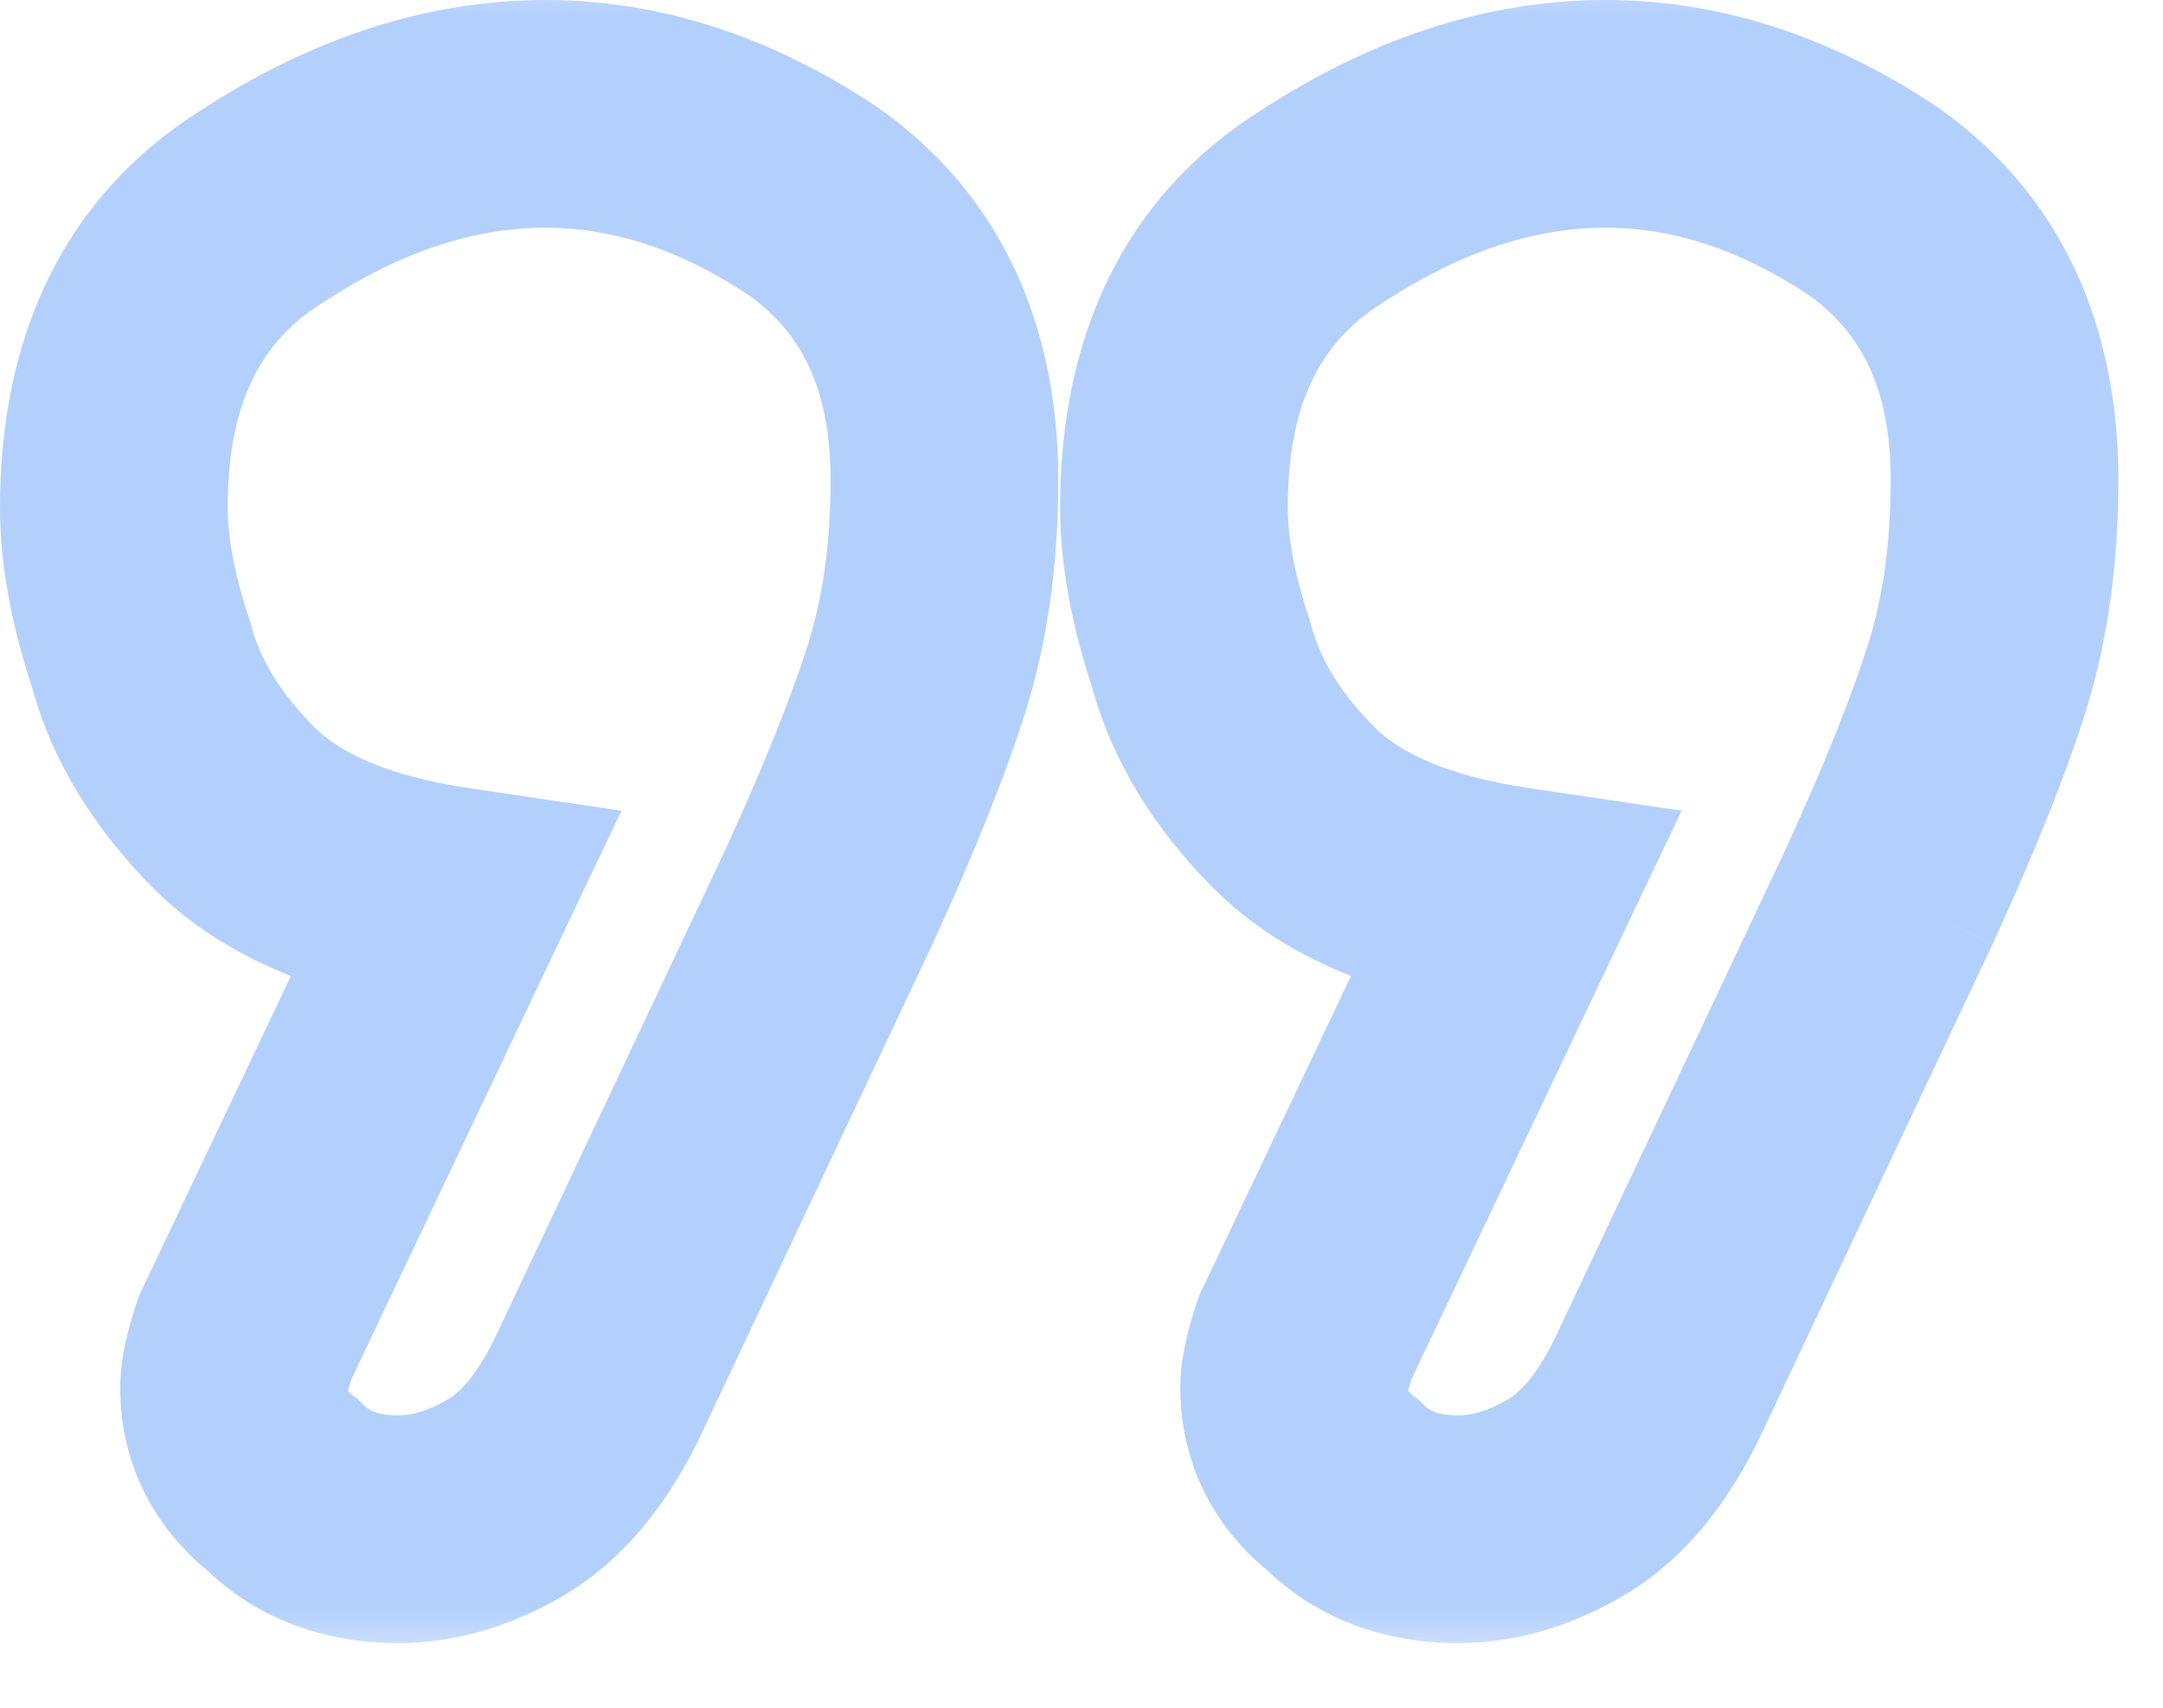 <svg width="19" height="15" viewBox="0 0 19 15" fill="none" xmlns="http://www.w3.org/2000/svg">
<mask id="path-1-outside-1_4705_2096" maskUnits="userSpaceOnUse" x="-0.512" y="-0.376" width="20" height="15" fill="black">
<rect fill="white" x="-0.512" y="-0.376" width="20" height="15"/>
<path d="M3.976 7.912C3.112 7.784 2.472 7.512 2.056 7.096C1.64 6.68 1.368 6.232 1.24 5.752C1.08 5.272 1 4.84 1 4.456C1 3.24 1.432 2.36 2.296 1.816C3.128 1.272 3.96 1 4.792 1C5.592 1 6.376 1.256 7.144 1.768C7.912 2.312 8.296 3.128 8.296 4.216C8.296 4.856 8.216 5.432 8.056 5.944C7.896 6.456 7.64 7.096 7.288 7.864L5.272 12.136C5.048 12.616 4.776 12.952 4.456 13.144C4.136 13.336 3.816 13.432 3.496 13.432C3.08 13.432 2.744 13.304 2.488 13.048C2.2 12.824 2.056 12.536 2.056 12.184C2.056 12.088 2.088 11.944 2.152 11.752L3.976 7.912ZM13.288 7.912C12.424 7.784 11.784 7.512 11.368 7.096C10.952 6.68 10.68 6.232 10.552 5.752C10.392 5.272 10.312 4.84 10.312 4.456C10.312 3.24 10.744 2.36 11.608 1.816C12.44 1.272 13.272 1 14.104 1C14.904 1 15.688 1.256 16.456 1.768C17.224 2.312 17.608 3.128 17.608 4.216C17.608 4.856 17.528 5.432 17.368 5.944C17.208 6.456 16.952 7.096 16.6 7.864L14.584 12.136C14.36 12.616 14.088 12.952 13.768 13.144C13.448 13.336 13.128 13.432 12.808 13.432C12.392 13.432 12.056 13.304 11.8 13.048C11.512 12.824 11.368 12.536 11.368 12.184C11.368 12.088 11.4 11.944 11.464 11.752L13.288 7.912Z"/>
</mask>
<path d="M3.976 7.912L4.879 8.341L5.459 7.121L4.123 6.923L3.976 7.912ZM2.056 7.096L2.763 6.389H2.763L2.056 7.096ZM1.24 5.752L2.206 5.494L2.198 5.465L2.189 5.436L1.24 5.752ZM2.296 1.816L2.829 2.662L2.836 2.658L2.843 2.653L2.296 1.816ZM7.144 1.768L7.722 0.952L7.711 0.944L7.699 0.936L7.144 1.768ZM8.056 5.944L9.011 6.242L8.056 5.944ZM7.288 7.864L8.192 8.291L8.197 8.281L7.288 7.864ZM5.272 12.136L4.368 11.709L4.366 11.713L5.272 12.136ZM4.456 13.144L3.942 12.287L3.942 12.287L4.456 13.144ZM2.488 13.048L3.195 12.341L3.151 12.297L3.102 12.259L2.488 13.048ZM2.152 11.752L1.249 11.323L1.223 11.378L1.203 11.436L2.152 11.752ZM13.288 7.912L14.191 8.341L14.771 7.121L13.435 6.923L13.288 7.912ZM11.368 7.096L10.661 7.803L11.368 7.096ZM10.552 5.752L11.518 5.494L11.51 5.465L11.501 5.436L10.552 5.752ZM11.608 1.816L12.141 2.662L12.148 2.658L12.155 2.653L11.608 1.816ZM16.456 1.768L17.034 0.952L17.023 0.944L17.011 0.936L16.456 1.768ZM17.368 5.944L18.323 6.242H18.323L17.368 5.944ZM16.6 7.864L17.505 8.291L17.509 8.281L16.6 7.864ZM14.584 12.136L13.68 11.709L13.678 11.713L14.584 12.136ZM13.768 13.144L13.254 12.287L13.254 12.287L13.768 13.144ZM11.8 13.048L12.507 12.341L12.463 12.297L12.414 12.259L11.8 13.048ZM11.464 11.752L10.561 11.323L10.535 11.378L10.515 11.436L11.464 11.752ZM3.976 7.912L4.123 6.923C3.373 6.812 2.97 6.596 2.763 6.389L2.056 7.096L1.349 7.803C1.974 8.429 2.851 8.756 3.829 8.901L3.976 7.912ZM2.056 7.096L2.763 6.389C2.449 6.074 2.281 5.775 2.206 5.494L1.24 5.752L0.274 6.01C0.455 6.689 0.832 7.286 1.349 7.803L2.056 7.096ZM1.24 5.752L2.189 5.436C2.053 5.027 2 4.705 2 4.456H1H3.62396e-05C3.62396e-05 4.975 0.108 5.517 0.291 6.068L1.24 5.752ZM1 4.456H2C2 3.507 2.315 2.986 2.829 2.662L2.296 1.816L1.763 0.97C0.549 1.734 3.62396e-05 2.973 3.62396e-05 4.456H1ZM2.296 1.816L2.843 2.653C3.545 2.194 4.19 2 4.792 2V1V2.47955e-05C3.731 2.47955e-05 2.711 0.35 1.749 0.979L2.296 1.816ZM4.792 1V2C5.366 2 5.96 2.18 6.589 2.6L7.144 1.768L7.699 0.936C6.792 0.332 5.819 2.47955e-05 4.792 2.47955e-05V1ZM7.144 1.768L6.566 2.584C7.025 2.909 7.296 3.394 7.296 4.216H8.296H9.296C9.296 2.862 8.799 1.715 7.722 0.952L7.144 1.768ZM8.296 4.216H7.296C7.296 4.774 7.226 5.247 7.102 5.646L8.056 5.944L9.011 6.242C9.206 5.617 9.296 4.938 9.296 4.216H8.296ZM8.056 5.944L7.102 5.646C6.959 6.101 6.722 6.699 6.379 7.447L7.288 7.864L8.197 8.281C8.558 7.493 8.833 6.811 9.011 6.242L8.056 5.944ZM7.288 7.864L6.384 7.437L4.368 11.709L5.272 12.136L6.176 12.563L8.192 8.291L7.288 7.864ZM5.272 12.136L4.366 11.713C4.192 12.085 4.033 12.232 3.942 12.287L4.456 13.144L4.971 14.002C5.519 13.672 5.904 13.147 6.178 12.559L5.272 12.136ZM4.456 13.144L3.942 12.287C3.751 12.401 3.607 12.432 3.496 12.432V13.432V14.432C4.026 14.432 4.521 14.271 4.971 14.002L4.456 13.144ZM3.496 13.432V12.432C3.302 12.432 3.235 12.381 3.195 12.341L2.488 13.048L1.781 13.755C2.253 14.227 2.858 14.432 3.496 14.432V13.432ZM2.488 13.048L3.102 12.259C3.08 12.242 3.069 12.229 3.063 12.223C3.058 12.217 3.058 12.215 3.058 12.217C3.059 12.219 3.059 12.219 3.059 12.216C3.058 12.214 3.056 12.204 3.056 12.184H2.056H1.056C1.056 12.857 1.353 13.432 1.874 13.837L2.488 13.048ZM2.056 12.184H3.056C3.056 12.214 3.054 12.232 3.053 12.235C3.053 12.239 3.053 12.235 3.056 12.221C3.063 12.192 3.076 12.143 3.101 12.068L2.152 11.752L1.203 11.436C1.134 11.643 1.056 11.916 1.056 12.184H2.056ZM2.152 11.752L3.055 12.181L4.879 8.341L3.976 7.912L3.073 7.483L1.249 11.323L2.152 11.752ZM13.288 7.912L13.435 6.923C12.685 6.812 12.282 6.596 12.075 6.389L11.368 7.096L10.661 7.803C11.286 8.429 12.163 8.756 13.142 8.901L13.288 7.912ZM11.368 7.096L12.075 6.389C11.761 6.074 11.593 5.775 11.518 5.494L10.552 5.752L9.586 6.01C9.767 6.689 10.144 7.286 10.661 7.803L11.368 7.096ZM10.552 5.752L11.501 5.436C11.365 5.027 11.312 4.705 11.312 4.456H10.312H9.312C9.312 4.975 9.42 5.517 9.603 6.068L10.552 5.752ZM10.312 4.456H11.312C11.312 3.507 11.627 2.986 12.141 2.662L11.608 1.816L11.075 0.97C9.861 1.734 9.312 2.973 9.312 4.456H10.312ZM11.608 1.816L12.155 2.653C12.857 2.194 13.502 2 14.104 2V1V2.47955e-05C13.043 2.47955e-05 12.023 0.35 11.061 0.979L11.608 1.816ZM14.104 1V2C14.678 2 15.272 2.18 15.901 2.6L16.456 1.768L17.011 0.936C16.104 0.332 15.13 2.47955e-05 14.104 2.47955e-05V1ZM16.456 1.768L15.878 2.584C16.337 2.909 16.608 3.394 16.608 4.216H17.608H18.608C18.608 2.862 18.111 1.715 17.034 0.952L16.456 1.768ZM17.608 4.216H16.608C16.608 4.774 16.538 5.247 16.414 5.646L17.368 5.944L18.323 6.242C18.518 5.617 18.608 4.938 18.608 4.216H17.608ZM17.368 5.944L16.414 5.646C16.271 6.101 16.034 6.699 15.691 7.447L16.6 7.864L17.509 8.281C17.87 7.493 18.145 6.811 18.323 6.242L17.368 5.944ZM16.6 7.864L15.696 7.437L13.68 11.709L14.584 12.136L15.488 12.563L17.504 8.291L16.6 7.864ZM14.584 12.136L13.678 11.713C13.504 12.085 13.345 12.232 13.254 12.287L13.768 13.144L14.283 14.002C14.831 13.672 15.216 13.147 15.49 12.559L14.584 12.136ZM13.768 13.144L13.254 12.287C13.063 12.401 12.918 12.432 12.808 12.432V13.432V14.432C13.338 14.432 13.833 14.271 14.283 14.002L13.768 13.144ZM12.808 13.432V12.432C12.614 12.432 12.547 12.381 12.507 12.341L11.8 13.048L11.093 13.755C11.565 14.227 12.17 14.432 12.808 14.432V13.432ZM11.8 13.048L12.414 12.259C12.392 12.242 12.381 12.229 12.375 12.223C12.37 12.217 12.37 12.215 12.37 12.217C12.371 12.219 12.371 12.219 12.371 12.216C12.37 12.214 12.368 12.204 12.368 12.184H11.368H10.368C10.368 12.857 10.665 13.432 11.186 13.837L11.8 13.048ZM11.368 12.184H12.368C12.368 12.214 12.366 12.232 12.365 12.235C12.365 12.239 12.365 12.235 12.368 12.221C12.375 12.192 12.388 12.143 12.413 12.068L11.464 11.752L10.515 11.436C10.446 11.643 10.368 11.916 10.368 12.184H11.368ZM11.464 11.752L12.367 12.181L14.191 8.341L13.288 7.912L12.385 7.483L10.561 11.323L11.464 11.752Z" fill="#0063F7" fill-opacity="0.3" mask="url(#path-1-outside-1_4705_2096)"/>
</svg>
